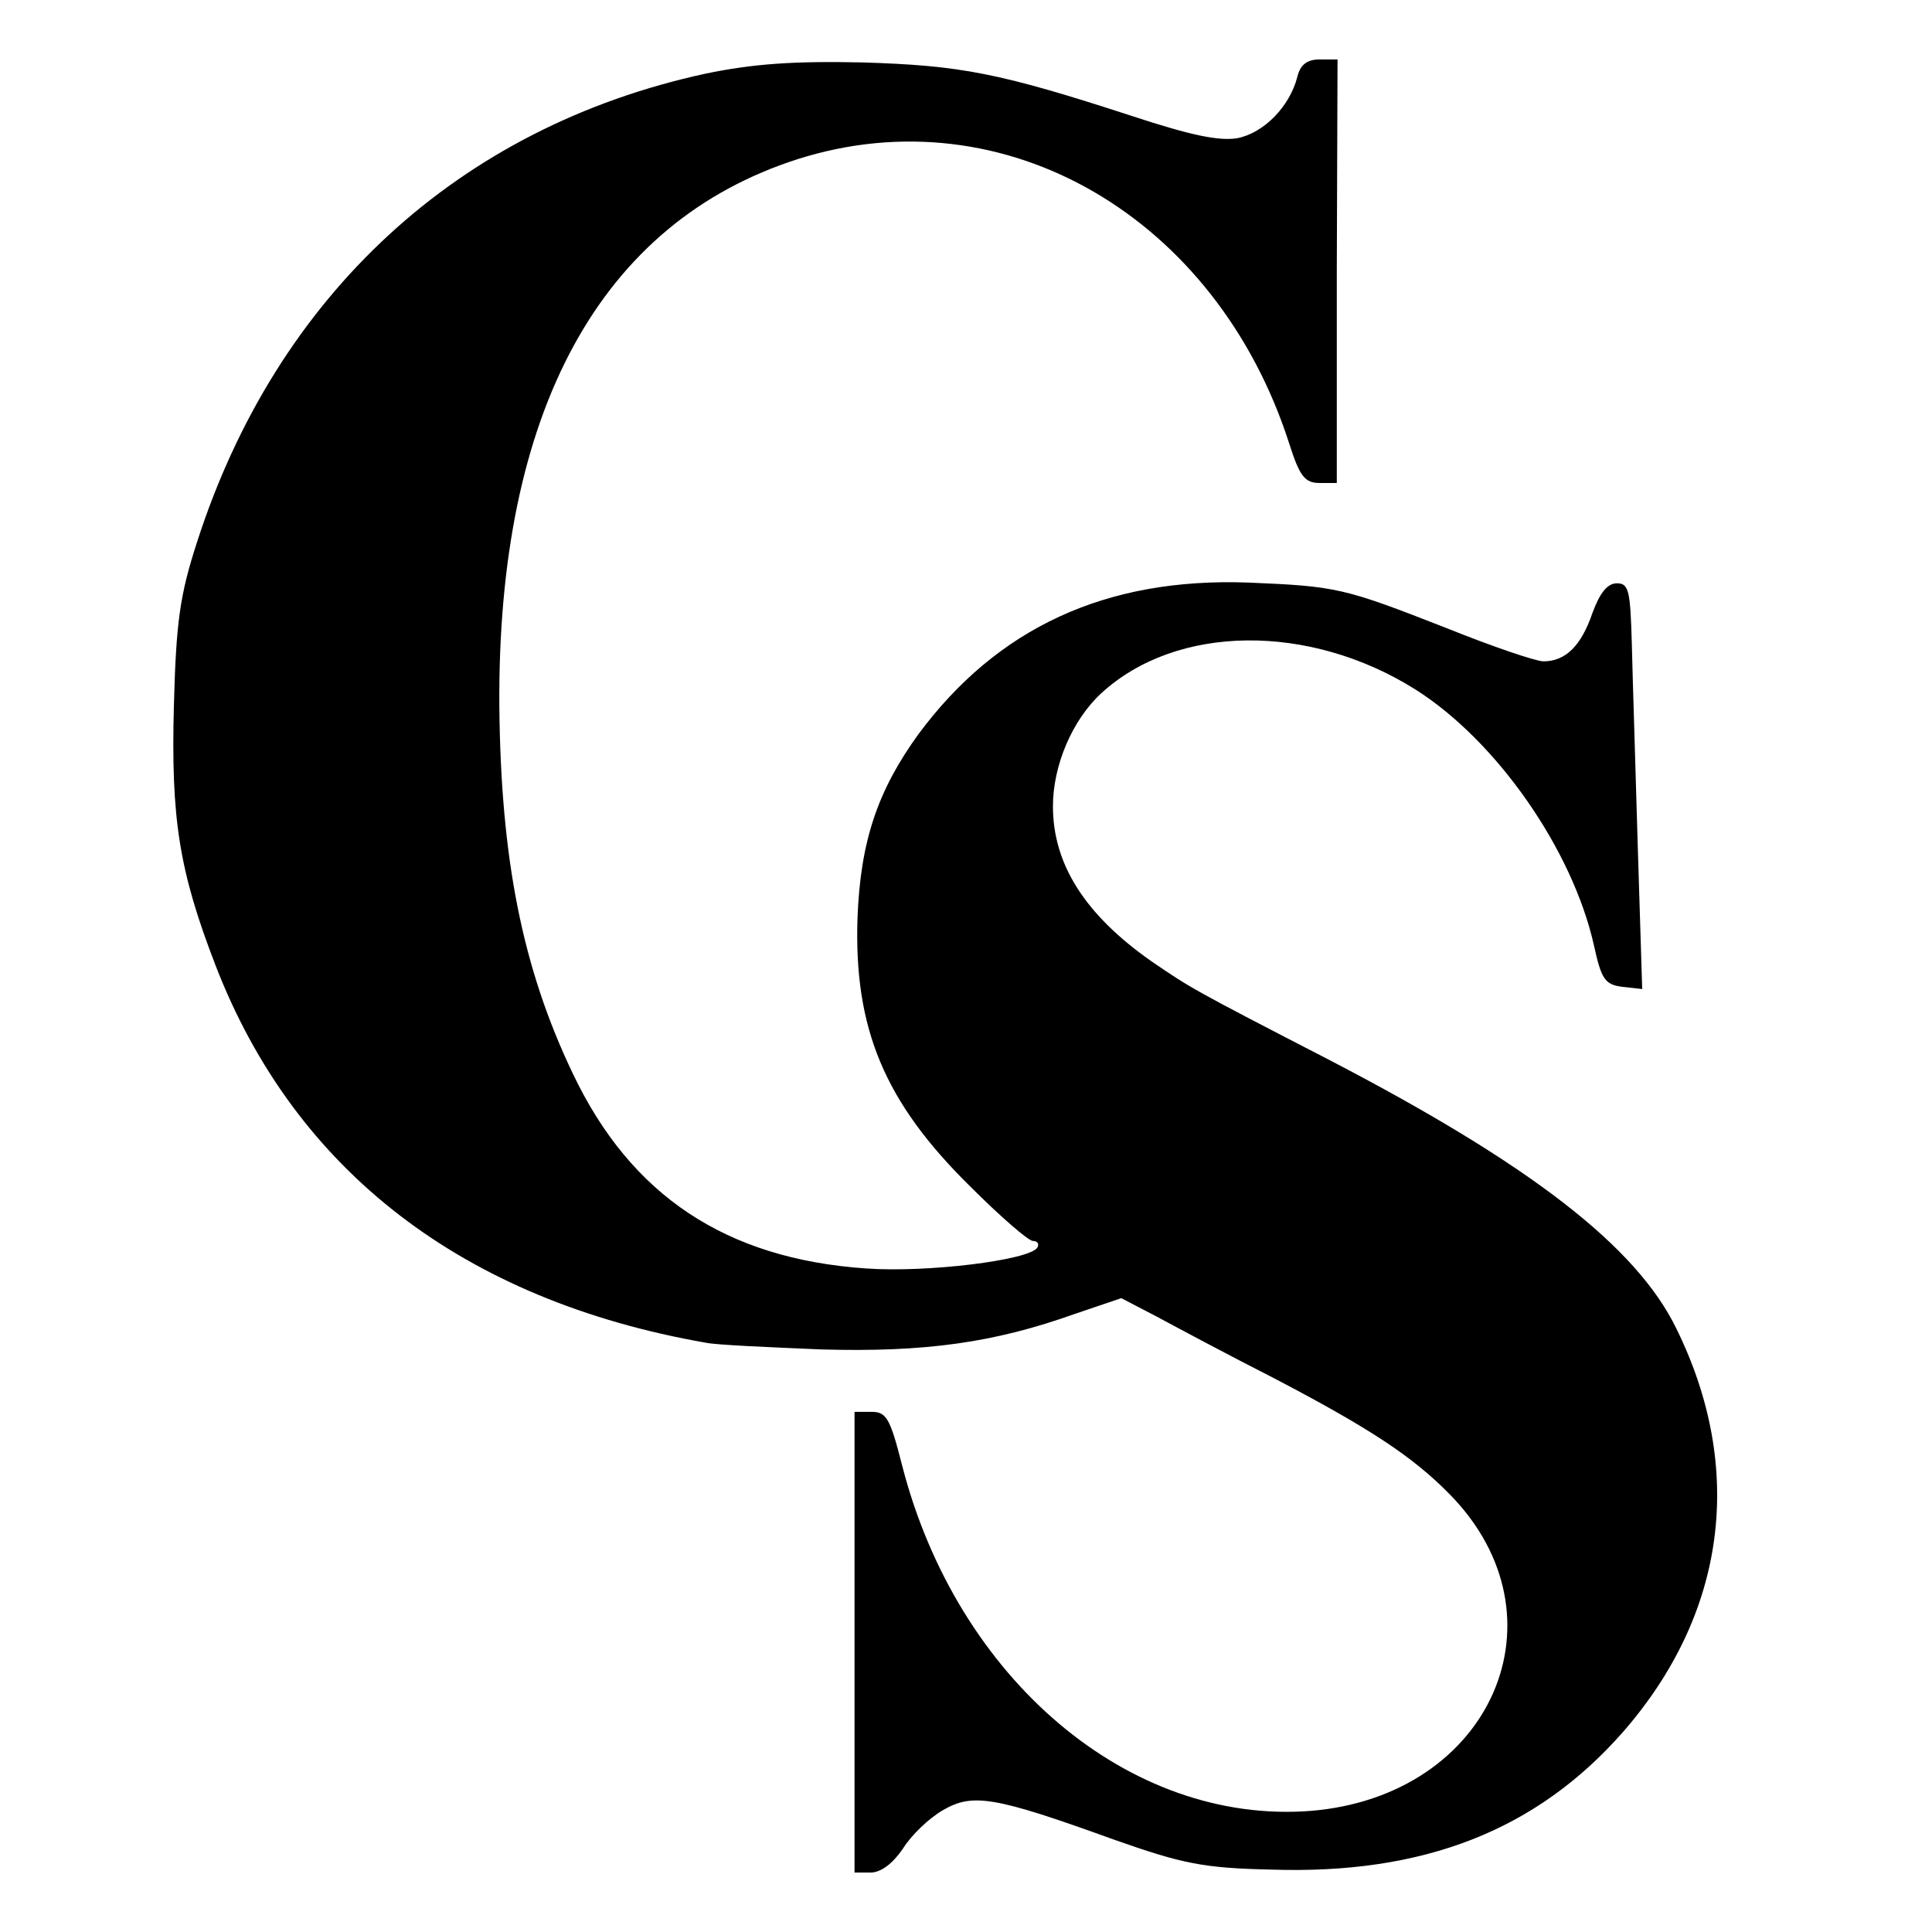 <svg version="1" xmlns="http://www.w3.org/2000/svg" width="346.667" height="346.667" viewBox="0 0 260 260"><path d="M95 9.9C61.7 17.1 37.2 39.7 26.5 73c-2.3 7.1-2.8 10.7-3.1 22-.4 15.2.7 22.2 5.6 34.9 10.7 27.7 33.4 45.1 66 50.8 1.4.3 8.4.6 15.5.9 14 .4 23.3-.9 34.2-4.8l6.2-2.1 4.8 2.5c2.6 1.4 9.7 5.2 15.8 8.3 12.8 6.7 18.6 10.5 23.6 15.6 16.2 16.5 5.6 40.6-18.7 42.6-24.4 1.9-47.6-17.7-55-46.5-1.6-6.3-2.1-7.2-4.1-7.2H115v62h2.3c1.4-.1 2.9-1.3 4.2-3.2 1.1-1.8 3.5-4.1 5.4-5.2 4-2.3 6.8-1.9 23.1 4 9.1 3.2 11.9 3.8 21 4 20.6.7 35.8-5.3 47.4-18.5 13.9-15.9 16.5-35.4 7.2-54.3-5.4-11.1-19.7-22.1-46.6-36.1-18.8-9.7-18.7-9.7-24-13.3-9-6.3-13.3-13.1-13.3-20.9 0-5.5 2.6-11.6 6.5-15.2 10.1-9.3 28-9.5 42.3-.5 10.9 6.9 21.1 21.5 24 34.4 1 4.6 1.5 5.3 3.8 5.6l2.7.3-.6-19.3c-.3-10.6-.7-22.9-.8-27.3-.2-7-.4-8-2-8-1.3 0-2.3 1.3-3.3 4-1.5 4.4-3.6 6.5-6.6 6.5-1 0-6.9-2-13.1-4.5-13.8-5.4-14.7-5.6-26.6-6.1-19.2-.7-33.8 6.1-44.4 20.4-5.5 7.6-7.8 14.4-8.2 24.7-.5 14.9 3.6 24.8 15.2 36.2 4 4 7.8 7.3 8.4 7.3.6 0 .9.4.6.9-1.1 1.7-14.9 3.4-23.1 2.8-18.8-1.3-31.6-9.8-39.4-26.2-6.8-14.2-9.7-28.9-9.9-49.4-.3-39.8 13.6-65.2 40.2-73.7 27.8-8.8 56.3 7.8 66.1 38.3 1.4 4.4 2.1 5.3 4.1 5.3h2.3V36.5L180 8h-2.4c-1.7 0-2.6.7-3 2.3-1 4-4.5 7.6-8.1 8.3-2.5.4-6.3-.4-14.2-3-17.8-5.8-23-6.8-36.3-7.2-9.3-.2-14.7.2-21 1.5z"/></svg>